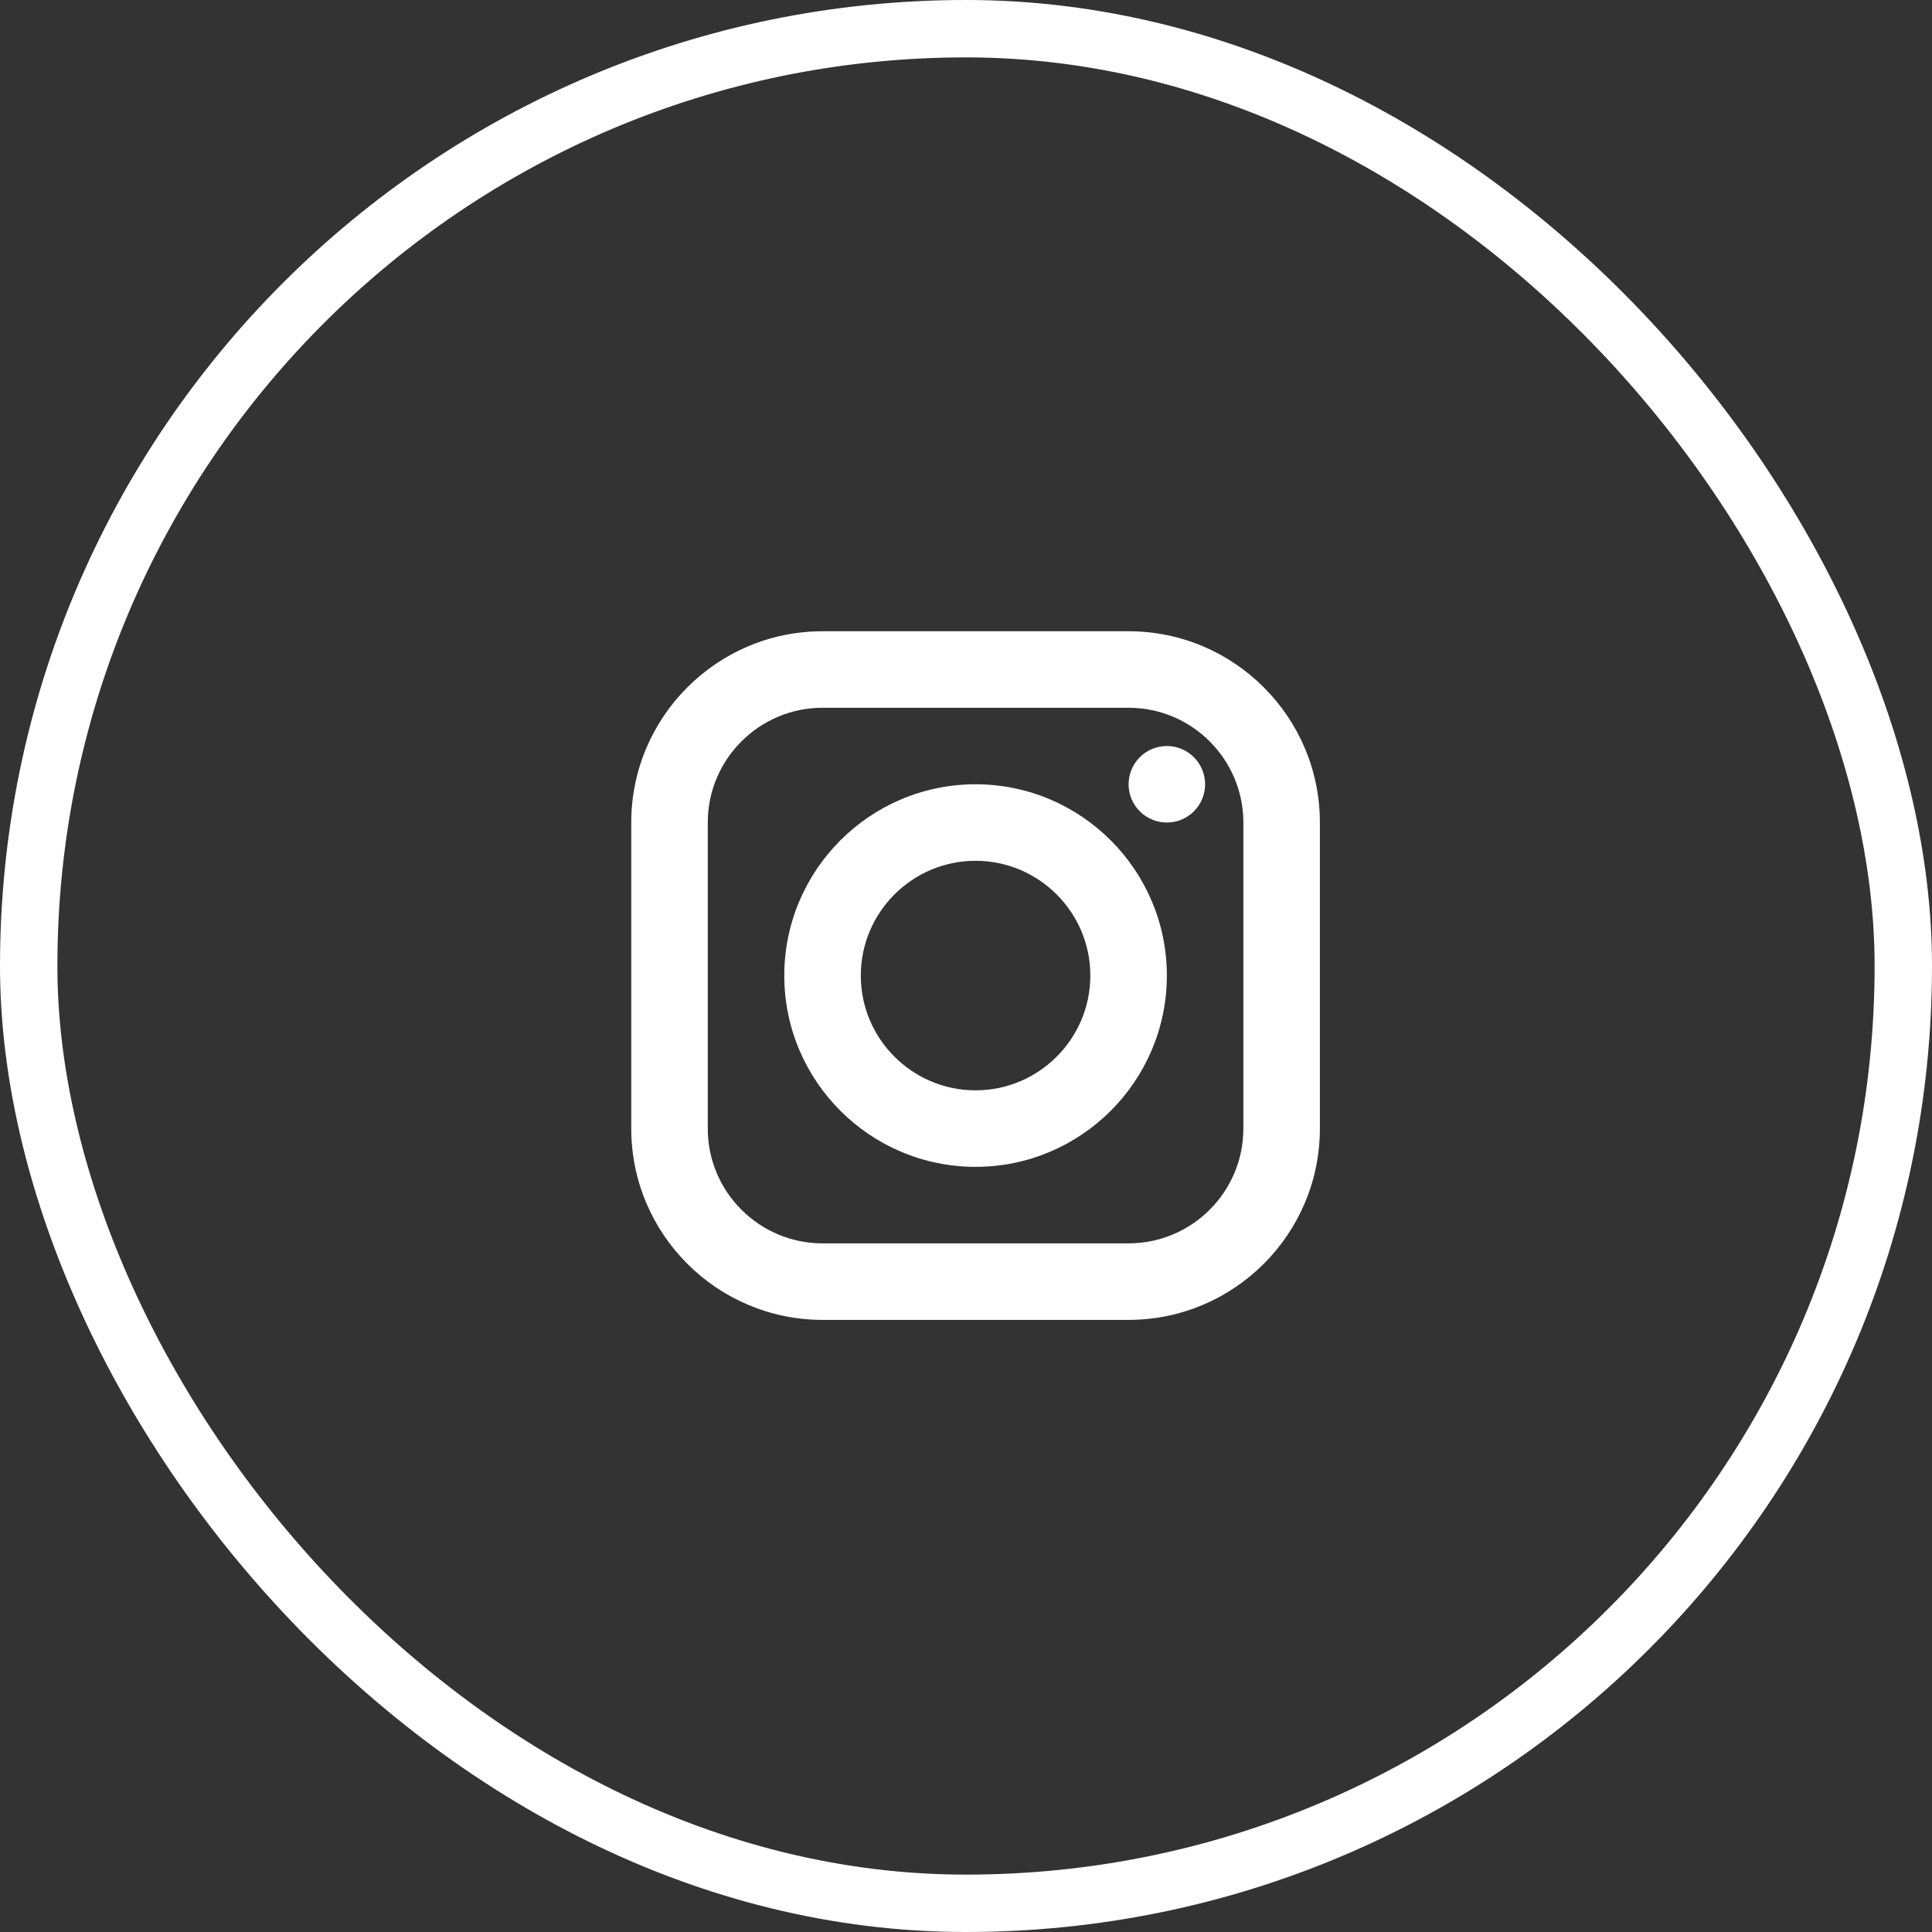 <svg width="101" height="101" viewBox="0 0 101 101" fill="none" xmlns="http://www.w3.org/2000/svg">
<rect x="0" y="0" width="101" height="101" fill="#333333" stroke="none"/>
<rect x="1.5" y="1.5" width="98" height="98" rx="49" stroke="white" stroke-width="3"/>
<path d="M43 33C37.486 33 33 37.486 33 43V59C33 64.514 37.486 69 43 69H59C64.514 69 69 64.514 69 59V43C69 37.486 64.514 33 59 33H43ZM43 37H59C62.308 37 65 39.692 65 43V59C65 62.308 62.308 65 59 65H43C39.692 65 37 62.308 37 59V43C37 39.692 39.692 37 43 37ZM61 39C60.47 39 59.961 39.211 59.586 39.586C59.211 39.961 59 40.47 59 41C59 41.53 59.211 42.039 59.586 42.414C59.961 42.789 60.47 43 61 43C61.53 43 62.039 42.789 62.414 42.414C62.789 42.039 63 41.53 63 41C63 40.47 62.789 39.961 62.414 39.586C62.039 39.211 61.53 39 61 39ZM51 41C45.486 41 41 45.486 41 51C41 56.514 45.486 61 51 61C56.514 61 61 56.514 61 51C61 45.486 56.514 41 51 41ZM51 45C54.308 45 57 47.692 57 51C57 54.308 54.308 57 51 57C47.692 57 45 54.308 45 51C45 47.692 47.692 45 51 45Z" fill="white"/>
</svg>
